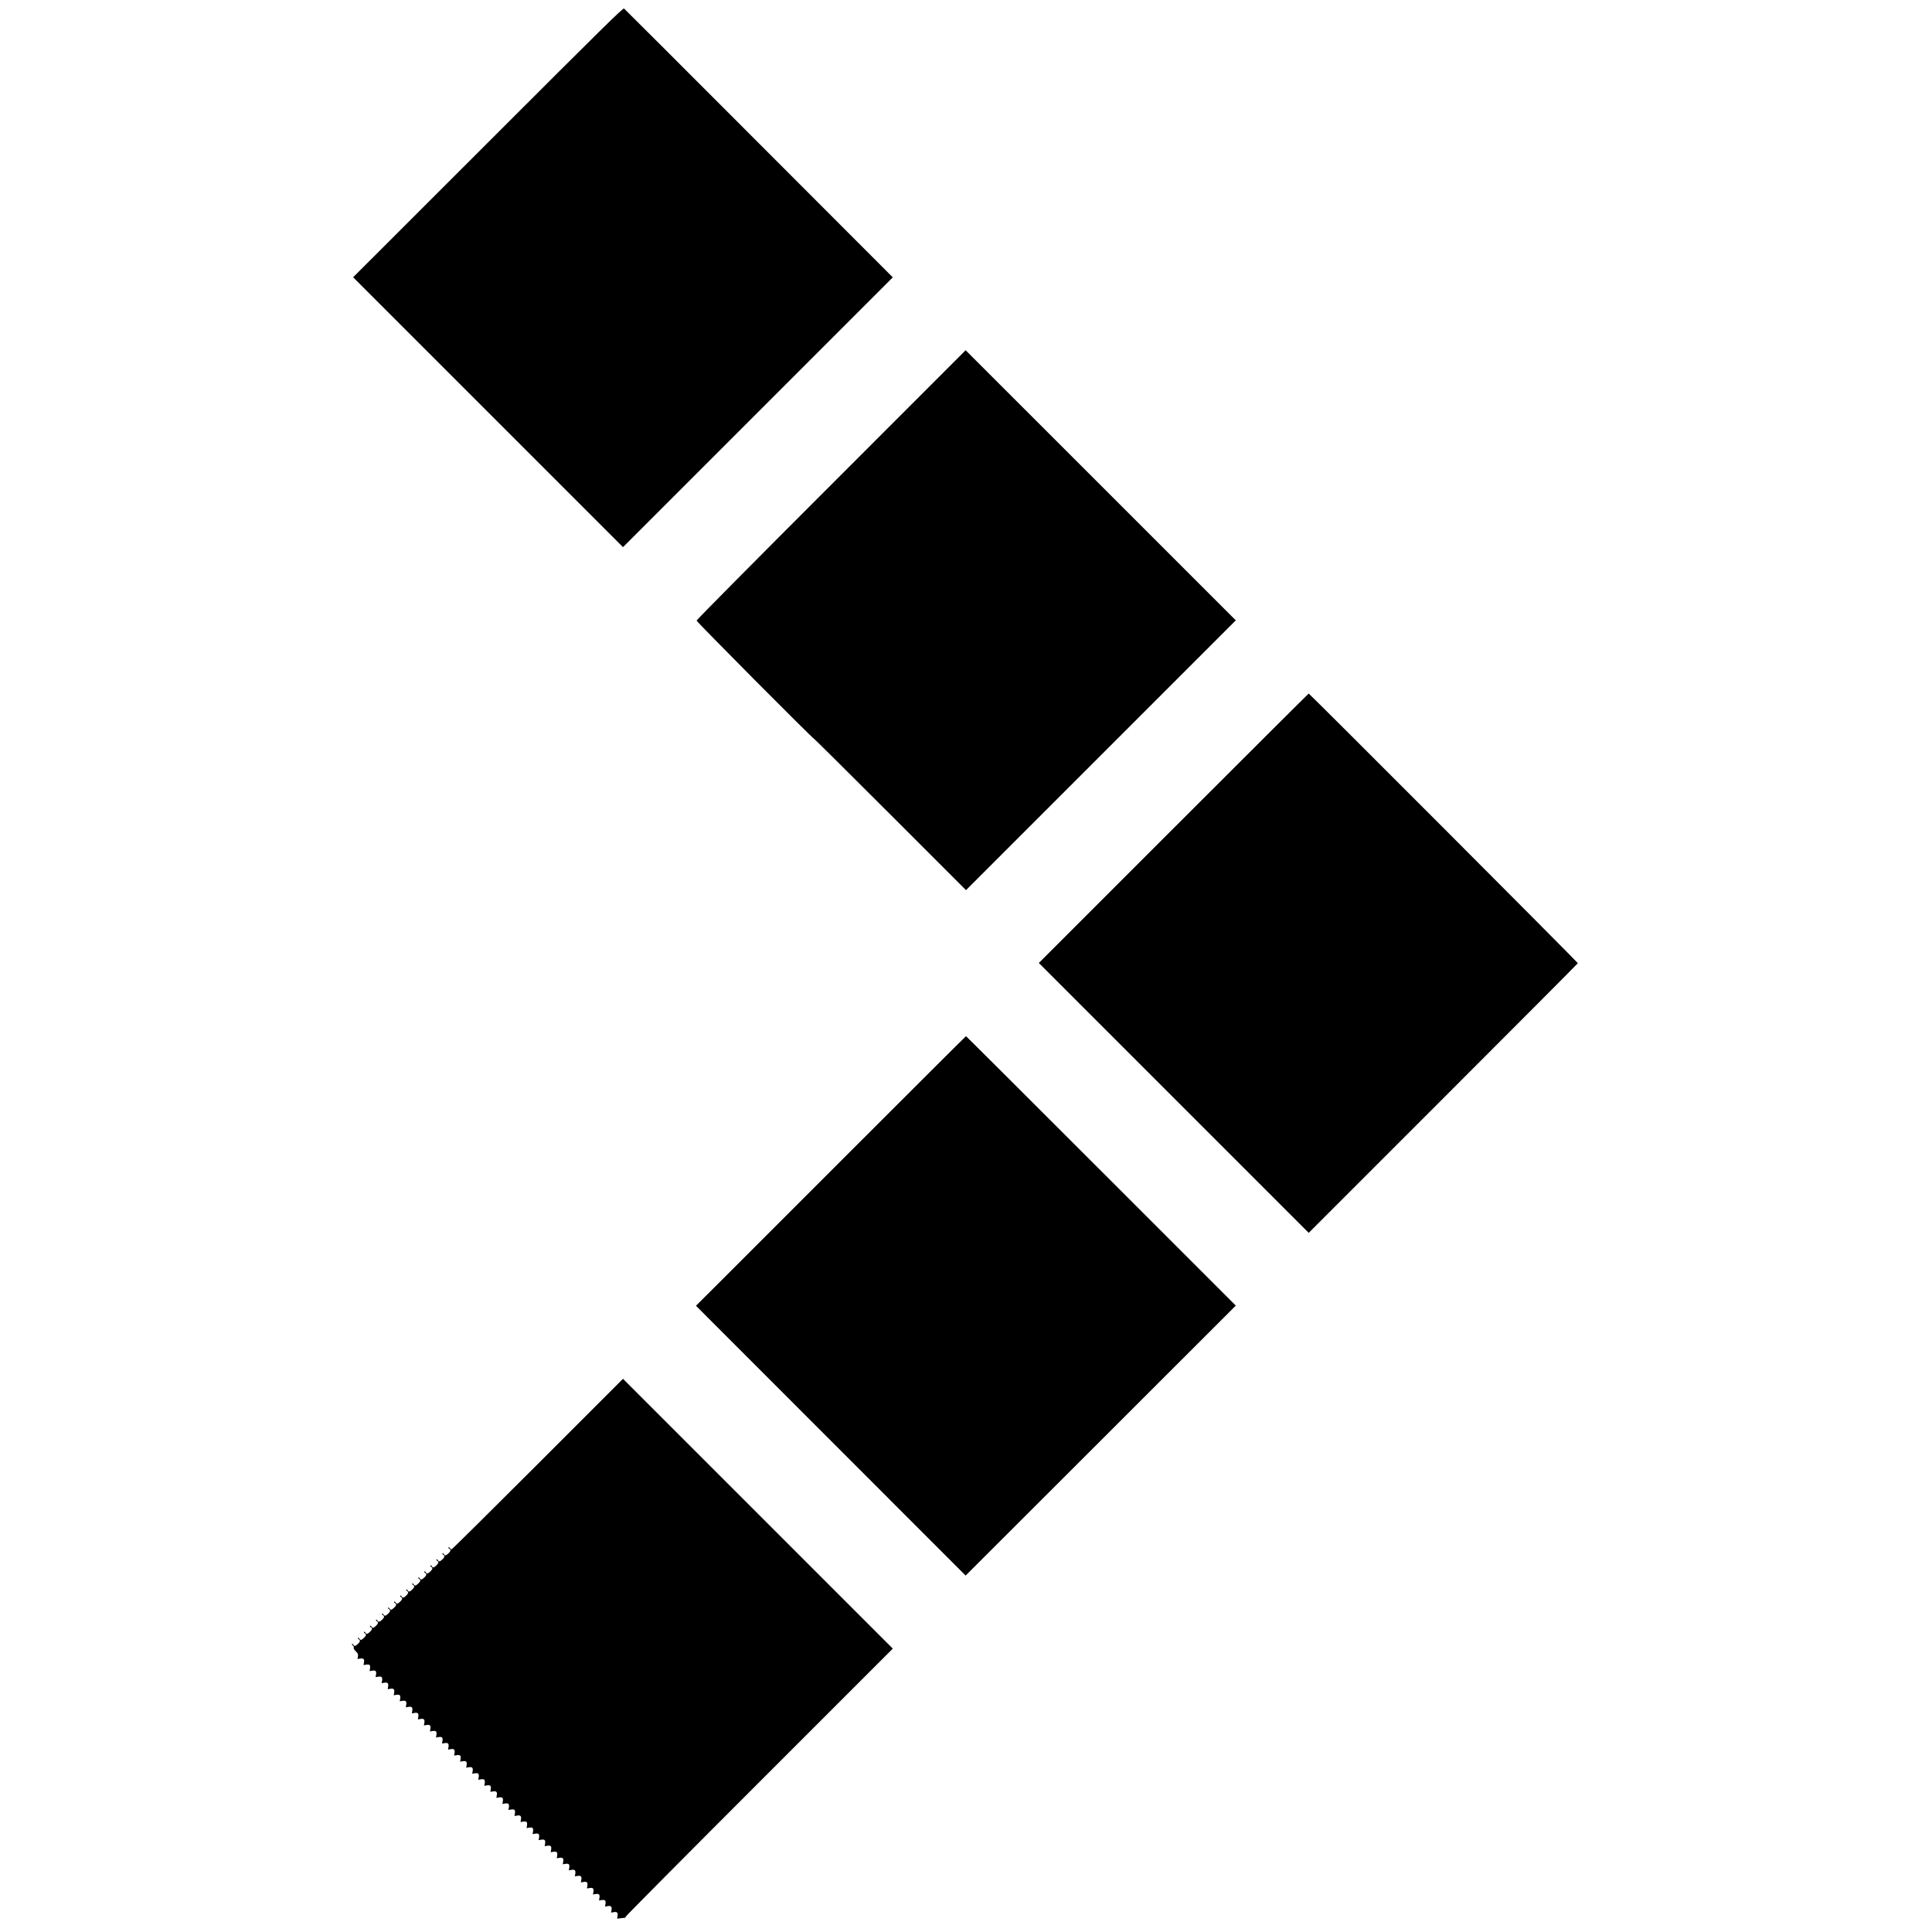 <?xml version="1.0" standalone="no"?>
<!DOCTYPE svg PUBLIC "-//W3C//DTD SVG 20010904//EN"
 "http://www.w3.org/TR/2001/REC-SVG-20010904/DTD/svg10.dtd">
<svg version="1.0" xmlns="http://www.w3.org/2000/svg"
 width="2560pt" height="2560pt" viewBox="0 0 2560 2560"
 preserveAspectRatio="xMidYMid meet">
<g transform="translate(0,2560) scale(0.1,-0.1)"
fill="#000000" stroke="none">
<path d="M6466 23712 l-1787 -1786 1788 -1788 1788 -1788 1787 1787 1788 1788
-1773 1775 c-974 976 -1779 1780 -1788 1787 -14 10 -269 -241 -1803 -1775z"/>
<path d="M11013 19176 c-981 -980 -1783 -1790 -1783 -1799 0 -16 1542 -1567
1557 -1567 5 0 459 -451 1010 -1002 l1003 -1003 1788 1788 1787 1787 -1790
1790 -1790 1789 -1782 -1783z"/>
<path d="M15550 14625 l-1785 -1785 1788 -1788 1788 -1788 1782 1782 c980 980
1783 1786 1784 1791 3 9 -3555 3573 -3566 3573 -3 0 -809 -803 -1791 -1785z"/>
<path d="M11415 10490 c-759 -759 -1563 -1563 -1786 -1786 l-407 -406 1787
-1788 1786 -1787 1790 1788 1790 1789 -1785 1785 c-982 982 -1787 1785 -1790
1785 -3 0 -626 -621 -1385 -1380z"/>
<path d="M7125 6200 c-621 -621 -1135 -1130 -1142 -1130 -7 0 -16 8 -22 17 -5
10 -13 14 -18 10 -4 -5 0 -13 10 -18 24 -14 21 -31 -11 -62 -33 -31 -47 -34
-61 -10 -5 10 -13 14 -18 10 -4 -5 0 -13 10 -18 24 -14 21 -31 -11 -62 -33
-31 -47 -34 -61 -10 -5 10 -13 14 -18 10 -4 -5 0 -13 10 -18 24 -14 21 -31
-11 -62 -33 -31 -47 -34 -61 -10 -5 10 -13 14 -18 10 -4 -5 0 -13 10 -18 24
-14 21 -31 -11 -62 -33 -31 -47 -34 -61 -10 -5 10 -13 14 -18 10 -4 -5 0 -13
10 -18 24 -14 21 -31 -11 -62 -33 -31 -47 -34 -61 -10 -5 10 -13 14 -18 10 -4
-5 0 -13 10 -18 24 -14 21 -31 -11 -62 -33 -31 -47 -34 -61 -10 -5 10 -13 14
-18 10 -4 -5 0 -13 10 -18 24 -14 21 -31 -11 -62 -33 -31 -47 -34 -61 -10 -5
10 -13 14 -18 10 -4 -5 0 -13 10 -18 24 -14 21 -31 -11 -62 -33 -31 -47 -34
-61 -10 -5 10 -13 14 -18 10 -4 -5 0 -13 10 -18 24 -14 21 -31 -11 -62 -33
-31 -47 -34 -61 -10 -5 10 -13 14 -18 10 -4 -5 0 -13 10 -18 24 -14 21 -31
-11 -62 -33 -31 -47 -34 -61 -10 -5 10 -13 14 -18 10 -4 -5 0 -13 10 -18 24
-14 21 -31 -11 -62 -33 -31 -47 -34 -61 -10 -5 10 -13 14 -18 10 -4 -5 0 -13
10 -18 24 -14 21 -31 -11 -62 -33 -31 -47 -34 -61 -10 -5 10 -13 14 -18 10 -4
-5 0 -13 10 -18 24 -14 21 -31 -11 -62 -33 -31 -47 -34 -61 -10 -5 10 -13 14
-18 10 -4 -5 0 -13 10 -18 24 -14 21 -31 -11 -62 -33 -31 -47 -34 -61 -10 -5
10 -13 14 -18 10 -4 -5 0 -13 10 -18 24 -14 21 -31 -11 -62 -33 -31 -47 -34
-61 -10 -5 10 -13 14 -18 10 -4 -5 0 -13 10 -18 24 -14 21 -31 -11 -62 -33
-31 -47 -34 -61 -10 -5 10 -13 14 -17 10 -4 -4 1 -13 11 -21 11 -7 16 -20 12
-29 -4 -10 7 -27 28 -48 28 -28 32 -38 28 -67 l-6 -35 35 6 c45 7 58 -6 51
-51 l-6 -35 35 6 c45 7 58 -6 51 -51 l-6 -35 35 6 c45 7 58 -6 51 -51 l-6 -35
35 6 c45 7 58 -6 51 -51 l-6 -35 35 6 c45 7 58 -6 51 -51 l-6 -35 35 6 c45 7
58 -6 51 -51 l-6 -35 35 6 c45 7 58 -6 51 -51 l-6 -35 35 6 c45 7 58 -6 51
-51 l-6 -35 35 6 c45 7 58 -6 51 -51 l-6 -35 35 6 c45 7 58 -6 51 -51 l-6 -35
35 6 c45 7 58 -6 51 -51 l-6 -35 35 6 c45 7 58 -6 51 -51 l-6 -35 35 6 c45 7
58 -6 51 -51 l-6 -35 35 6 c45 7 58 -6 51 -51 l-6 -35 35 6 c45 7 58 -6 51
-51 l-6 -35 35 6 c45 7 58 -6 51 -51 l-6 -35 35 6 c45 7 58 -6 51 -51 l-6 -35
35 6 c45 7 58 -6 51 -51 l-6 -35 35 6 c45 7 58 -6 51 -51 l-6 -35 35 6 c45 7
58 -6 51 -51 l-6 -35 35 6 c45 7 58 -6 51 -51 l-6 -35 35 6 c45 7 58 -6 51
-51 l-6 -35 35 6 c45 7 58 -6 51 -51 l-6 -35 35 6 c45 7 58 -6 51 -51 l-6 -35
35 6 c45 7 58 -6 51 -51 l-6 -35 35 6 c45 7 58 -6 51 -51 l-6 -35 35 6 c45 7
58 -6 51 -51 l-6 -35 35 6 c45 7 58 -6 51 -51 l-6 -35 35 6 c45 7 58 -6 51
-51 l-6 -35 35 6 c45 7 58 -6 51 -51 l-6 -35 35 6 c45 7 58 -6 51 -51 l-6 -35
35 6 c45 7 58 -6 51 -51 l-6 -35 35 6 c45 7 58 -6 51 -51 l-6 -35 35 6 c45 7
58 -6 51 -51 l-6 -35 35 6 c45 7 58 -6 51 -51 l-6 -35 35 6 c45 7 58 -6 51
-51 l-6 -35 35 6 c45 7 58 -6 51 -51 l-6 -35 35 6 c45 7 58 -6 51 -51 l-6 -35
35 6 c45 7 58 -6 51 -51 l-6 -35 35 6 c45 7 58 -6 51 -51 l-6 -35 35 6 c45 7
58 -6 51 -51 l-6 -35 35 6 c45 7 58 -6 51 -51 l-6 -35 35 6 c45 7 58 -6 51
-50 l-6 -36 54 6 c30 4 55 7 57 7 1 0 2 6 2 12 0 7 796 809 1770 1783 l1770
1770 -1788 1788 -1787 1787 -1130 -1130z"/>
</g>
</svg>
